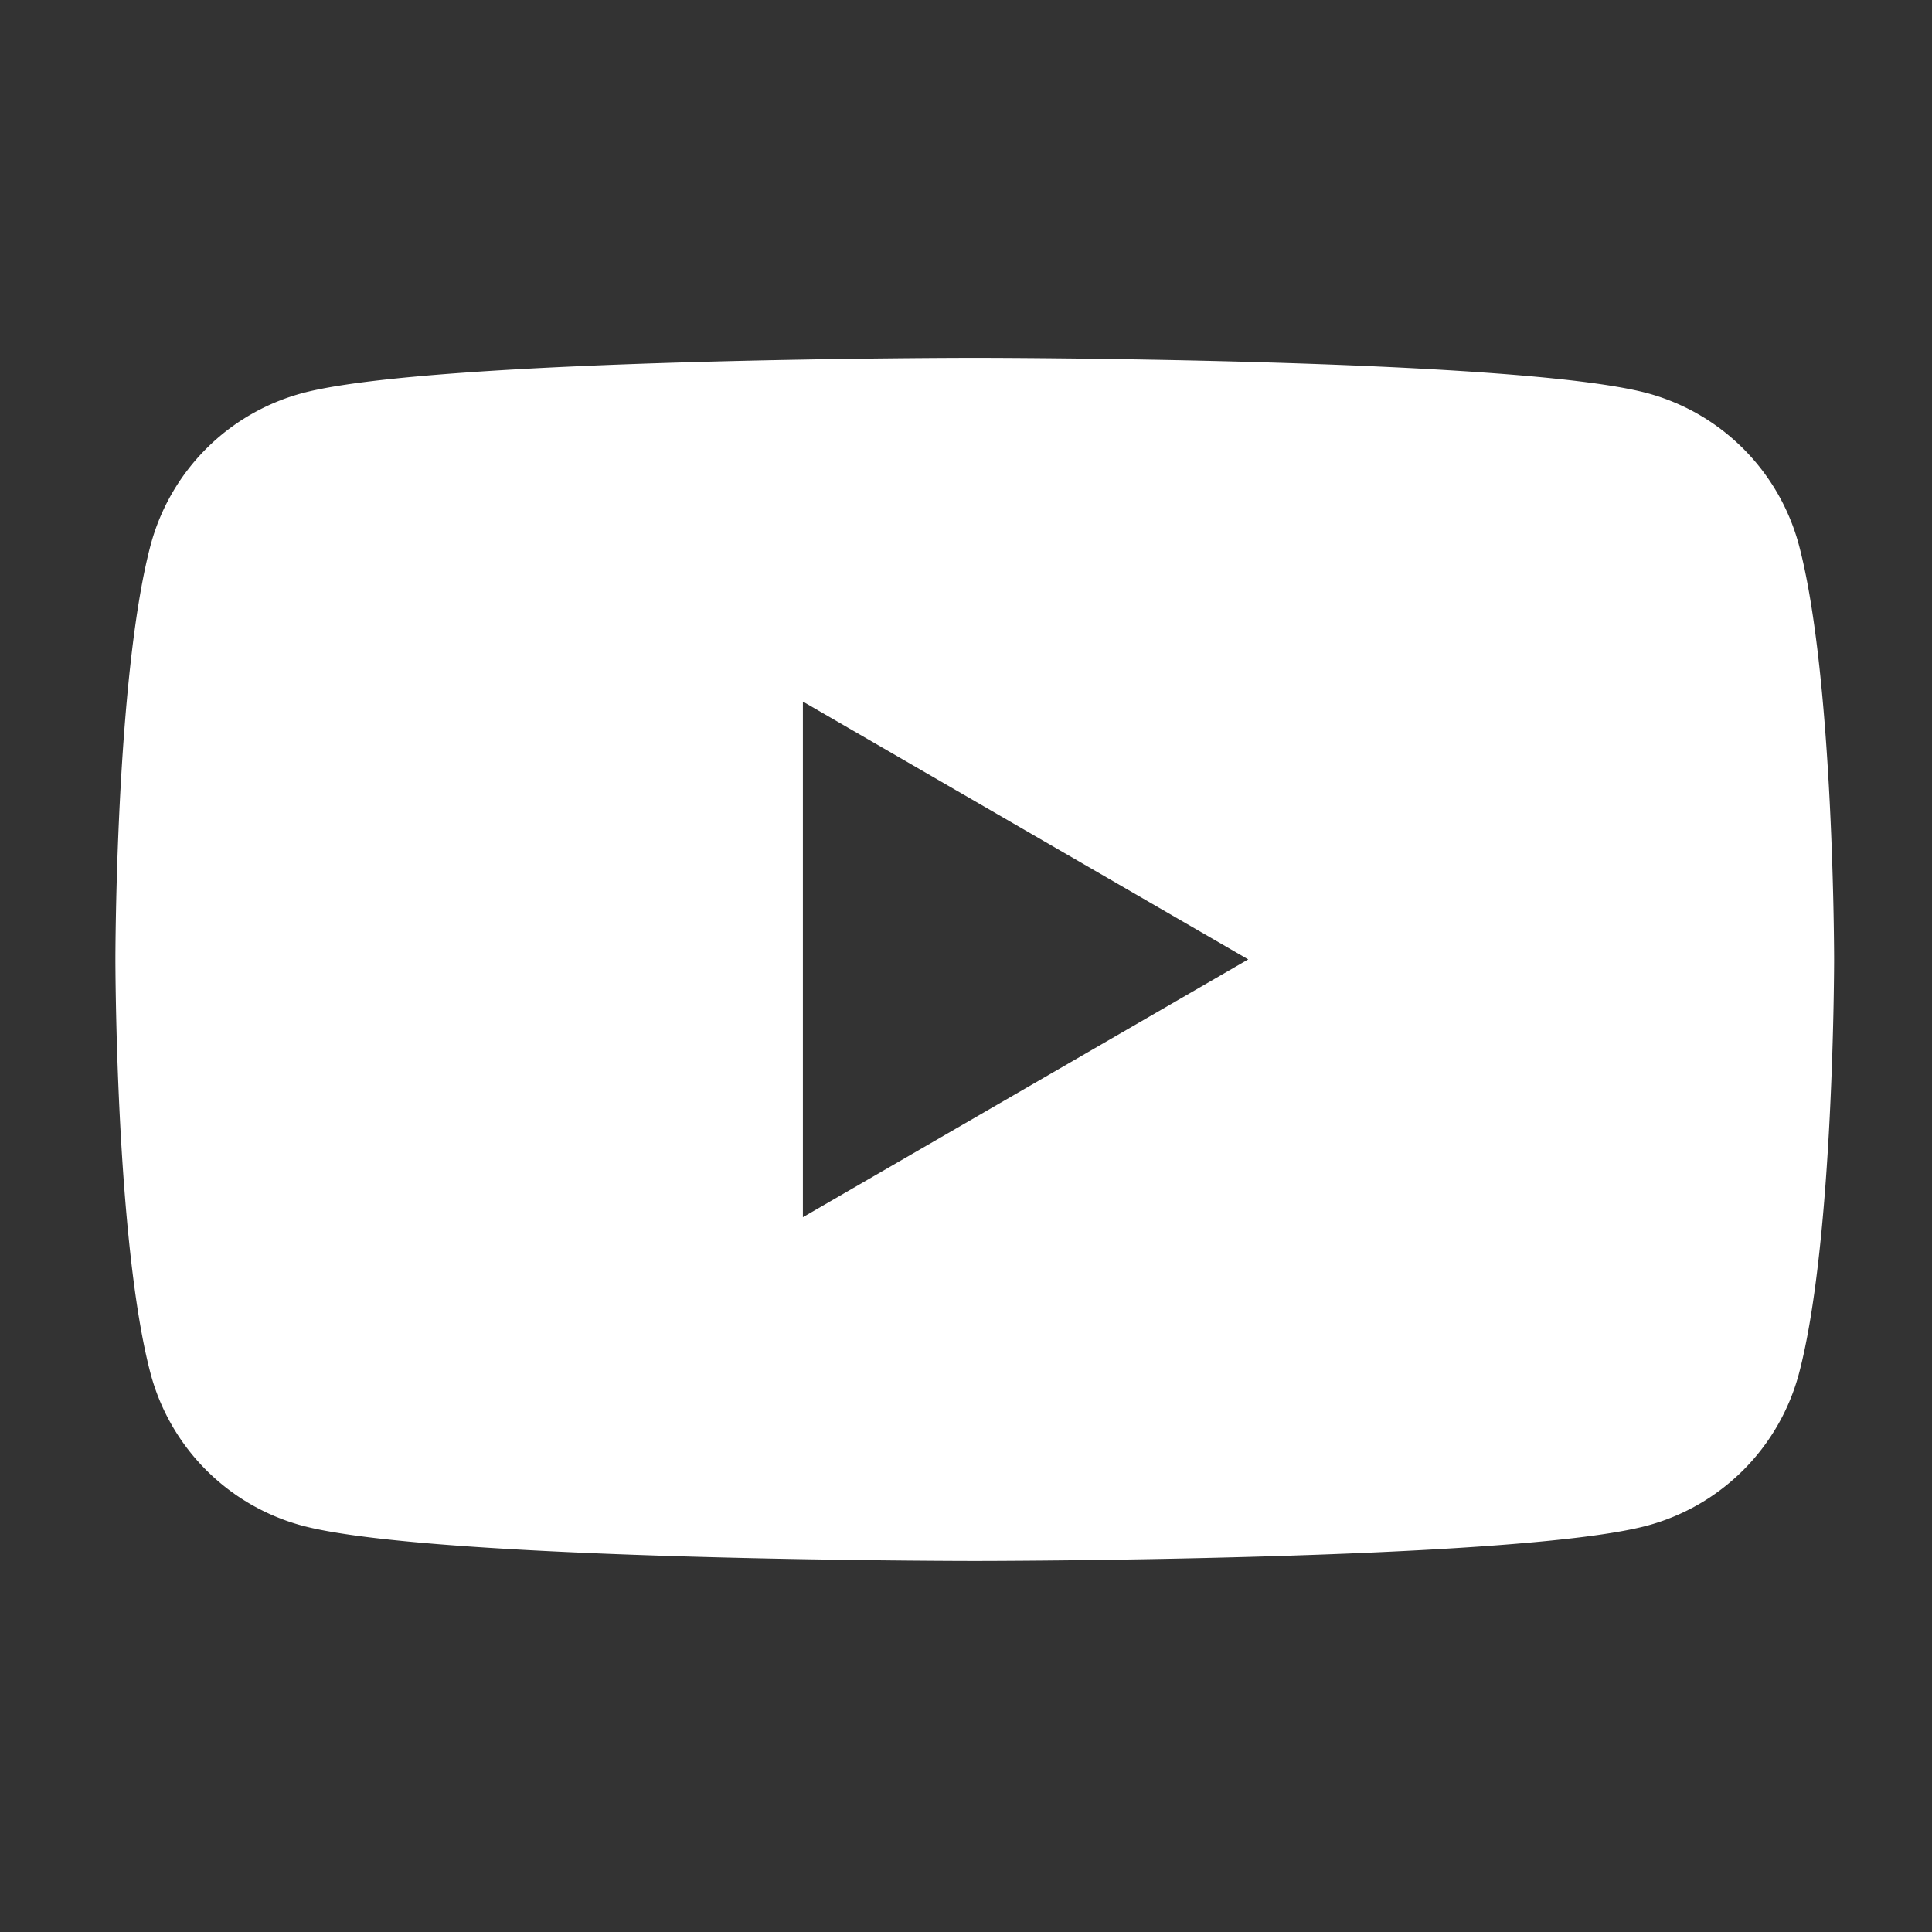 <svg xmlns="http://www.w3.org/2000/svg" width="75.315" height="75.314" viewBox="0 0 75.315 75.314">
  <rect x="0" y="0" width="75.315" height="75.314" fill="#333333" stroke="none"/>
  <g id="youtube" transform="translate(13565 -16791.999)">
    <g id="invisible_box" data-name="invisible box" transform="translate(-13565 16792)">
      <rect id="Rectangle_1172" data-name="Rectangle 1172" width="75.315" height="75.314" fill="none"/>
      <rect id="Rectangle_1173" data-name="Rectangle 1173" width="75.315" height="75.314" fill="none"/>
    </g>
    <g id="icons_Q2" data-name="icons Q2" transform="translate(-13562.501 16797.949)">
      <path id="Path_18237" data-name="Path 18237" d="M67.631,15.309A8.375,8.375,0,0,0,61.693,9.37C56.515,8,35.5,8,35.5,8S14.487,8,9.309,9.37A8.375,8.375,0,0,0,3.37,15.309C2,20.487,2,31.451,2,31.451S2,42.415,3.37,47.592a8.375,8.375,0,0,0,5.939,5.939C14.487,54.9,35.5,54.9,35.5,54.9s21.014,0,26.192-1.371a8.375,8.375,0,0,0,5.939-5.939C69,42.415,69,31.451,69,31.451S69,20.487,67.631,15.309ZM28.8,41.5V21.4l17.36,10.05Z" fill="#fff"/>
    </g>
  </g>
</svg>
